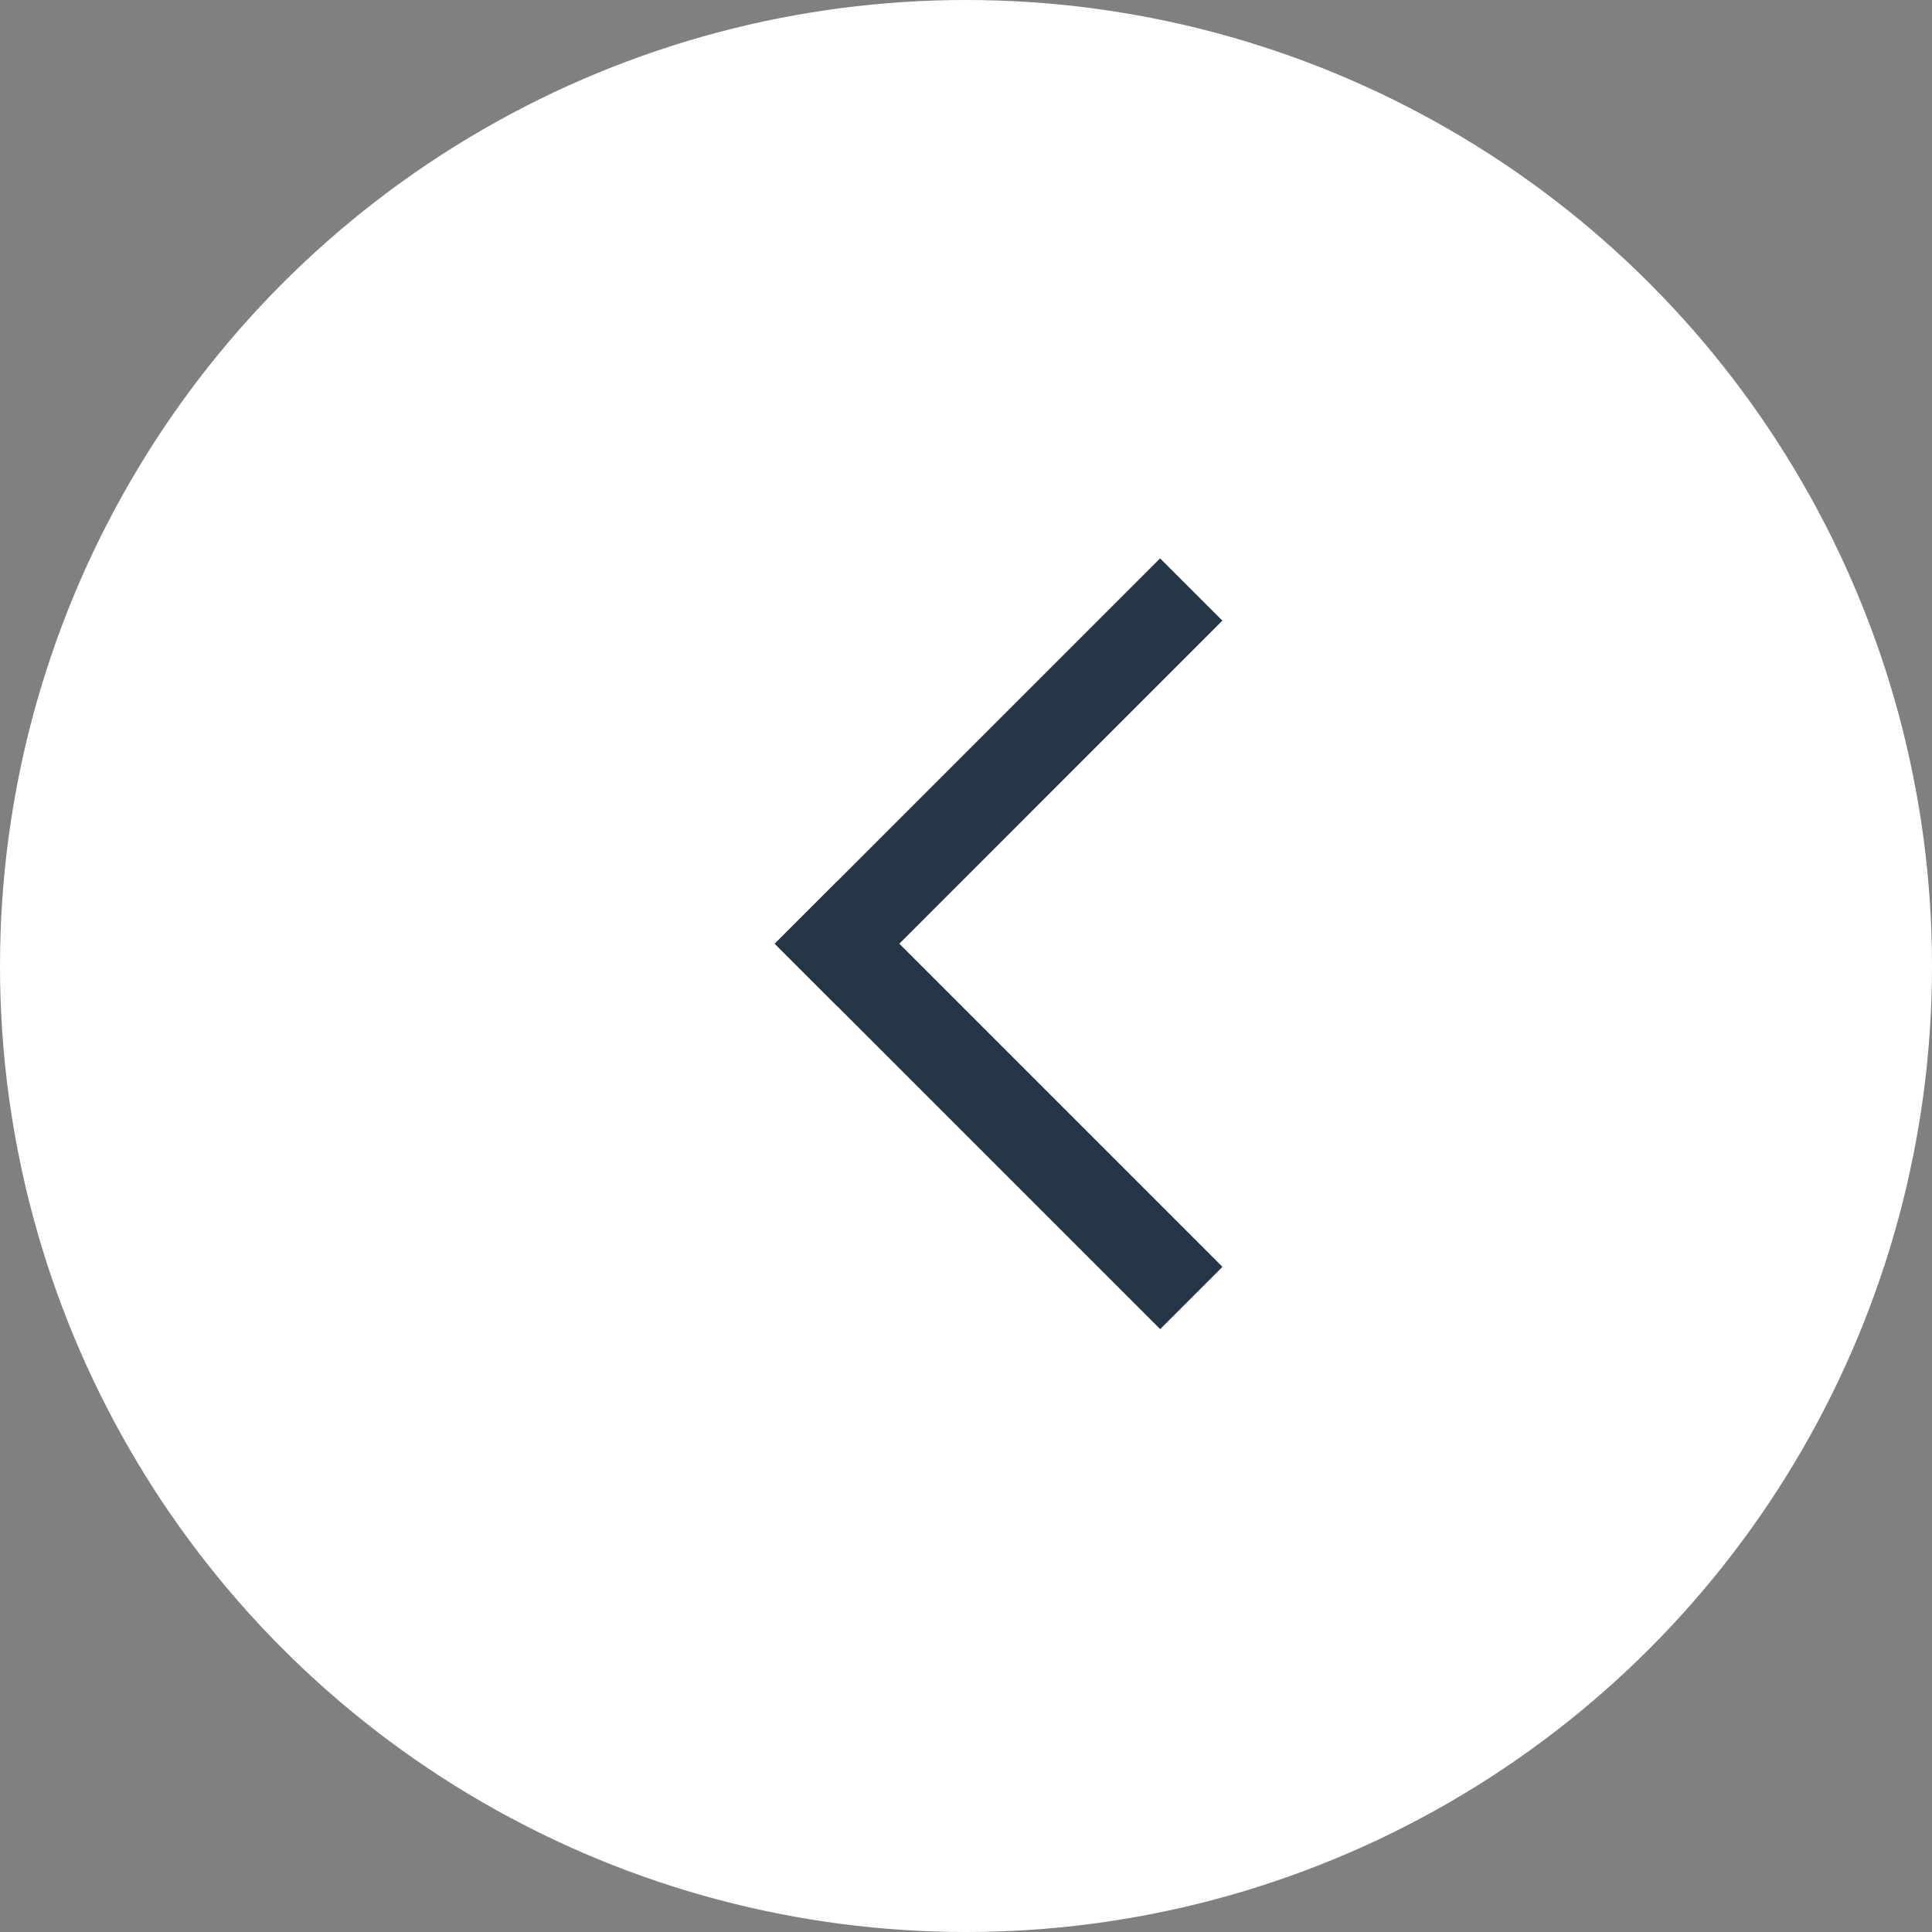 <svg xmlns="http://www.w3.org/2000/svg" data-name="Layer 1" viewBox="0 0 43 43"><rect x="0" y="0" width="43" height="43" fill="#808080" stroke="none"/><circle cx="21.5" cy="21.5" r="21.5" fill="#fff"/><path fill="#253746" d="M25.82 12.428l1.386 1.385-8.577 8.578-1.386-1.386z"/><path fill="#253746" d="M27.208 28.196l-1.386 1.386-8.577-8.577 1.386-1.386z"/></svg>